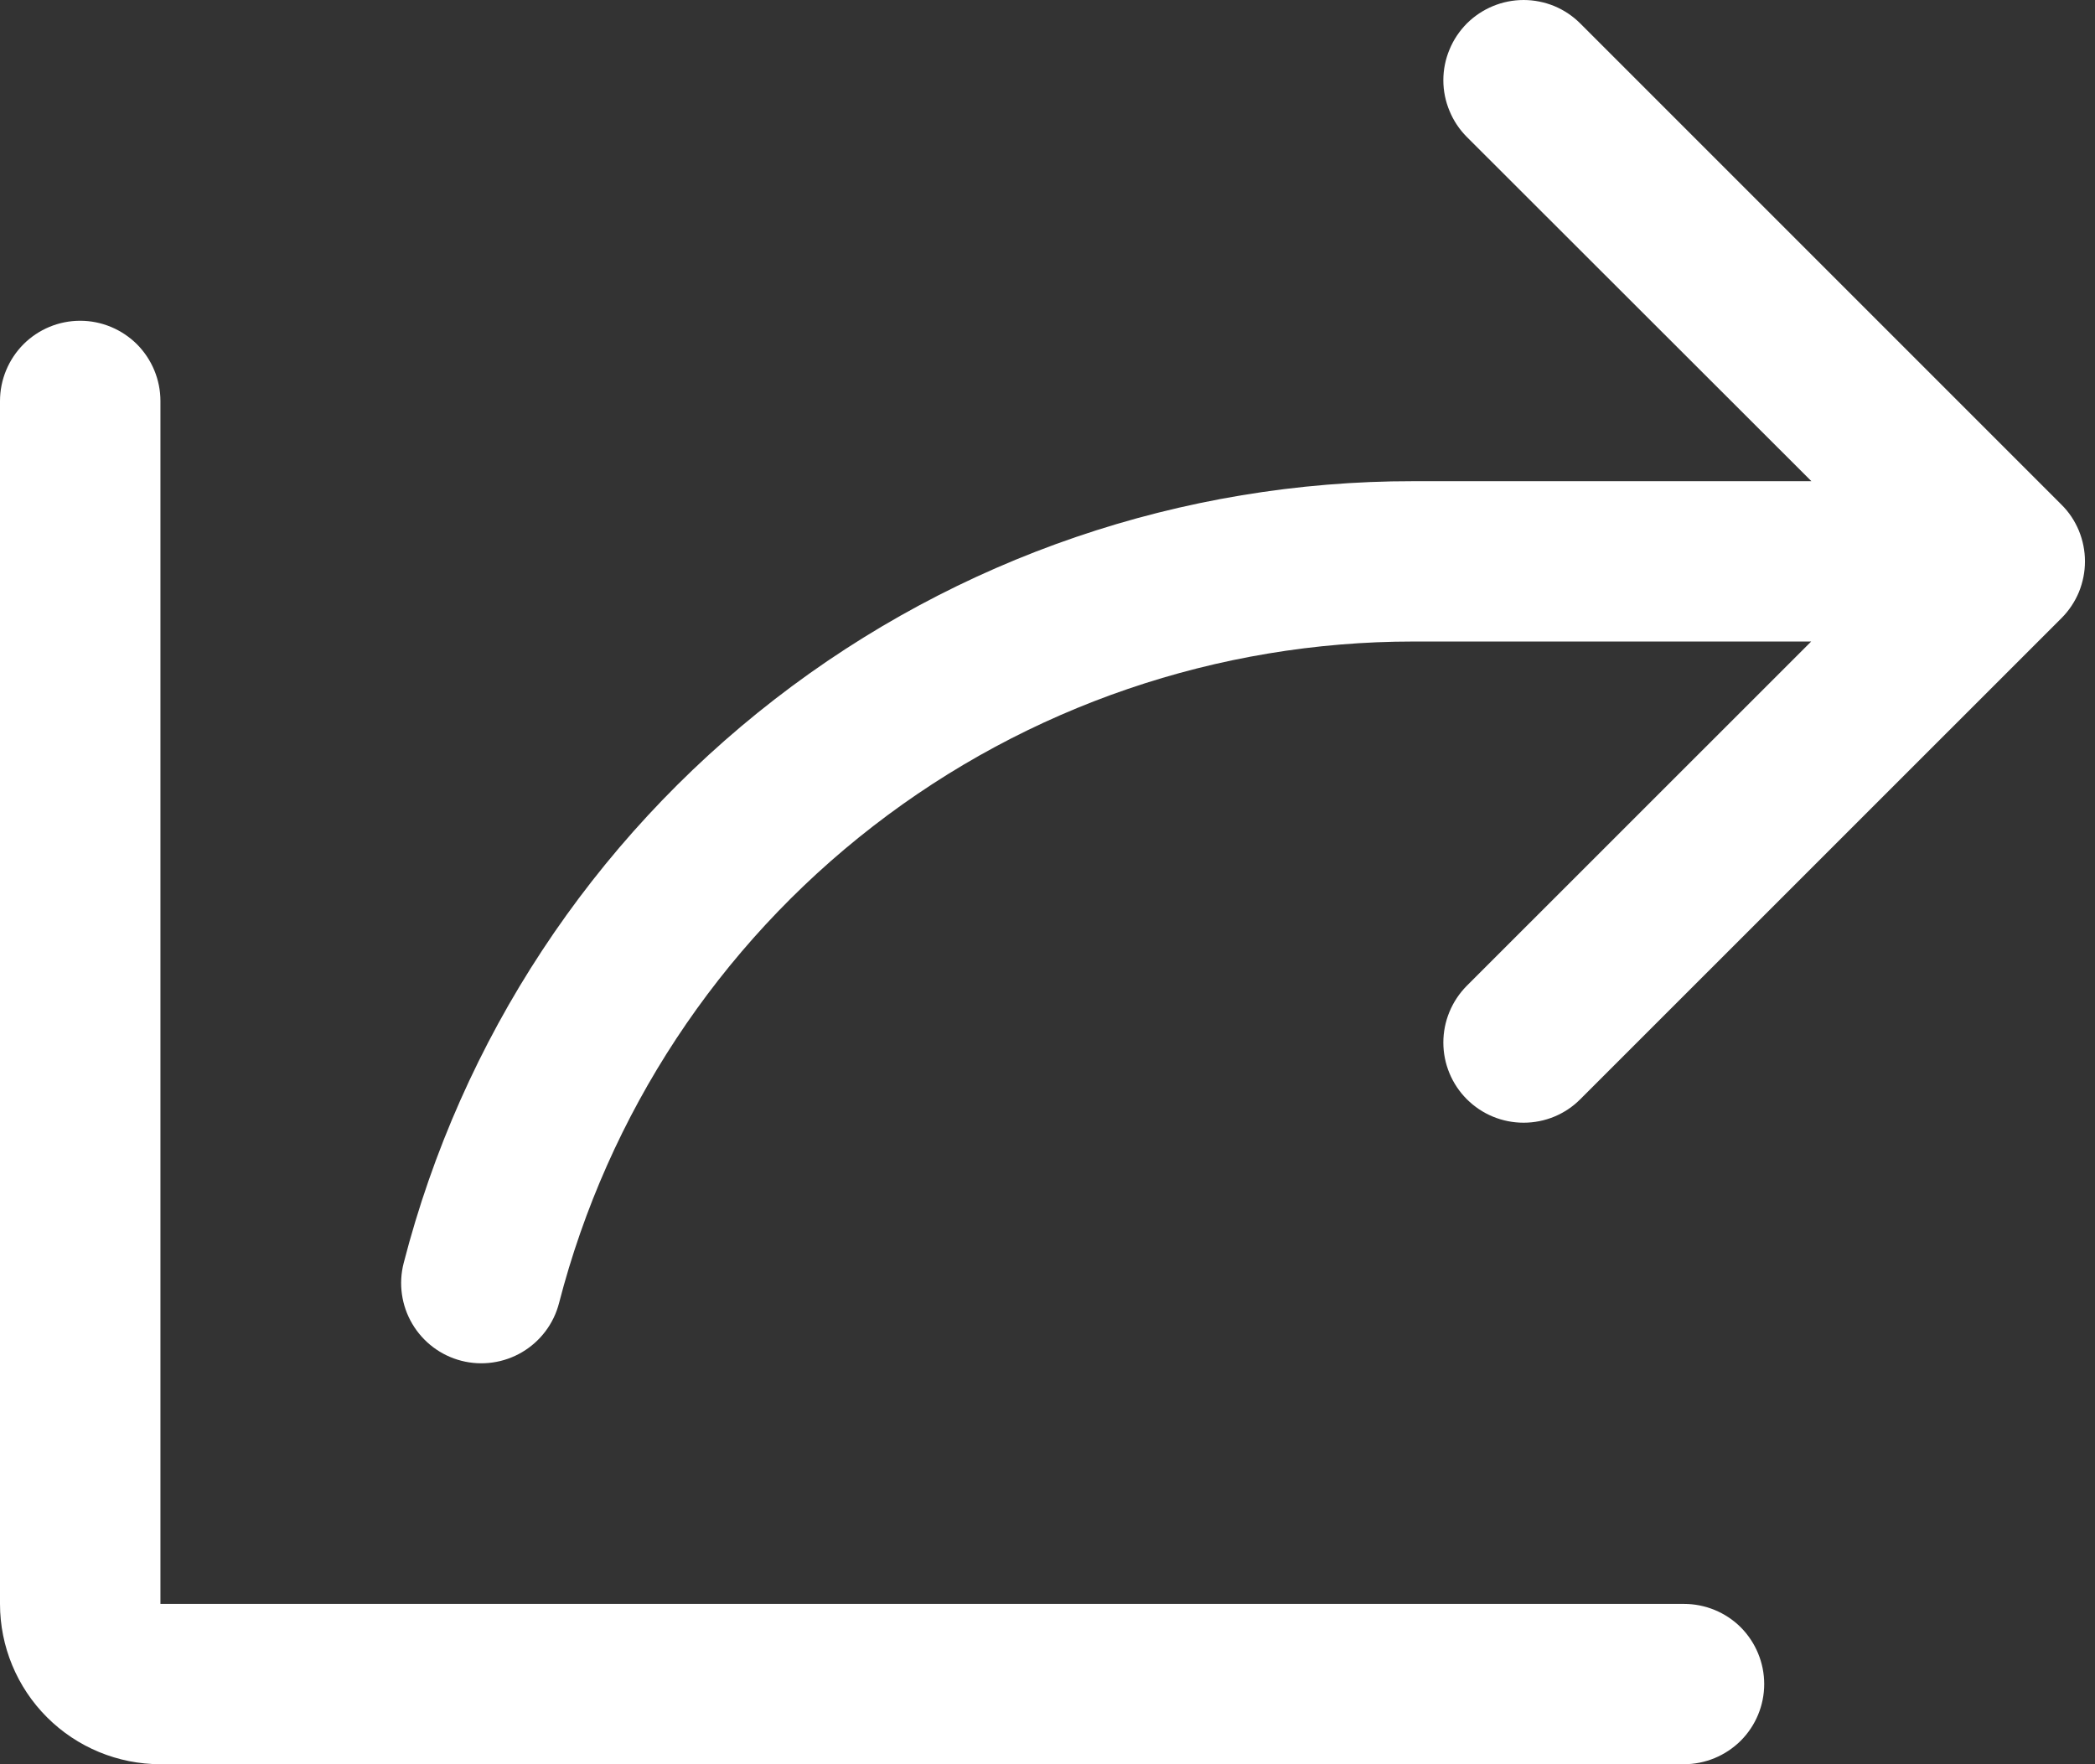 <?xml version="1.0" encoding="UTF-8"?> <svg xmlns="http://www.w3.org/2000/svg" width="19" height="16" viewBox="0 0 19 16" fill="none"><rect x="0" y="0" width="19" height="16" fill="#333333" stroke="none"/> <path d="M18.696 5.606L14.332 9.969C14.196 10.106 14.011 10.182 13.818 10.182C13.625 10.182 13.44 10.106 13.303 9.969C13.167 9.833 13.09 9.648 13.09 9.455C13.09 9.262 13.167 9.077 13.303 8.94L16.426 5.818H12.818C11.044 5.818 9.32 6.407 7.918 7.493C6.515 8.579 5.513 10.101 5.07 11.818C5.022 12.005 4.901 12.165 4.735 12.263C4.569 12.361 4.37 12.389 4.184 12.341C3.997 12.293 3.837 12.172 3.739 12.006C3.641 11.84 3.613 11.642 3.661 11.455C4.184 9.424 5.368 7.626 7.026 6.342C8.683 5.058 10.721 4.362 12.818 4.364H16.428L13.303 1.242C13.236 1.175 13.182 1.094 13.146 1.006C13.109 0.918 13.09 0.823 13.09 0.728C13.09 0.632 13.109 0.537 13.146 0.449C13.182 0.361 13.236 0.281 13.303 0.213C13.44 0.077 13.625 0 13.818 0C13.913 0 14.008 0.019 14.096 0.055C14.185 0.092 14.265 0.146 14.332 0.213L18.696 4.577C18.764 4.644 18.817 4.724 18.854 4.813C18.89 4.901 18.909 4.996 18.909 5.091C18.909 5.187 18.89 5.281 18.854 5.37C18.817 5.458 18.764 5.538 18.696 5.606ZM15.272 14.546H1.455V3.637C1.455 3.444 1.378 3.259 1.242 3.122C1.105 2.986 0.92 2.909 0.727 2.909C0.534 2.909 0.349 2.986 0.213 3.122C0.077 3.259 0 3.444 0 3.637V14.546C0 14.931 0.153 15.301 0.426 15.574C0.699 15.847 1.069 16 1.455 16H15.272C15.465 16 15.65 15.923 15.787 15.787C15.923 15.651 16 15.466 16 15.273C16 15.08 15.923 14.895 15.787 14.758C15.65 14.622 15.465 14.546 15.272 14.546Z" fill="white"></path> </svg> 